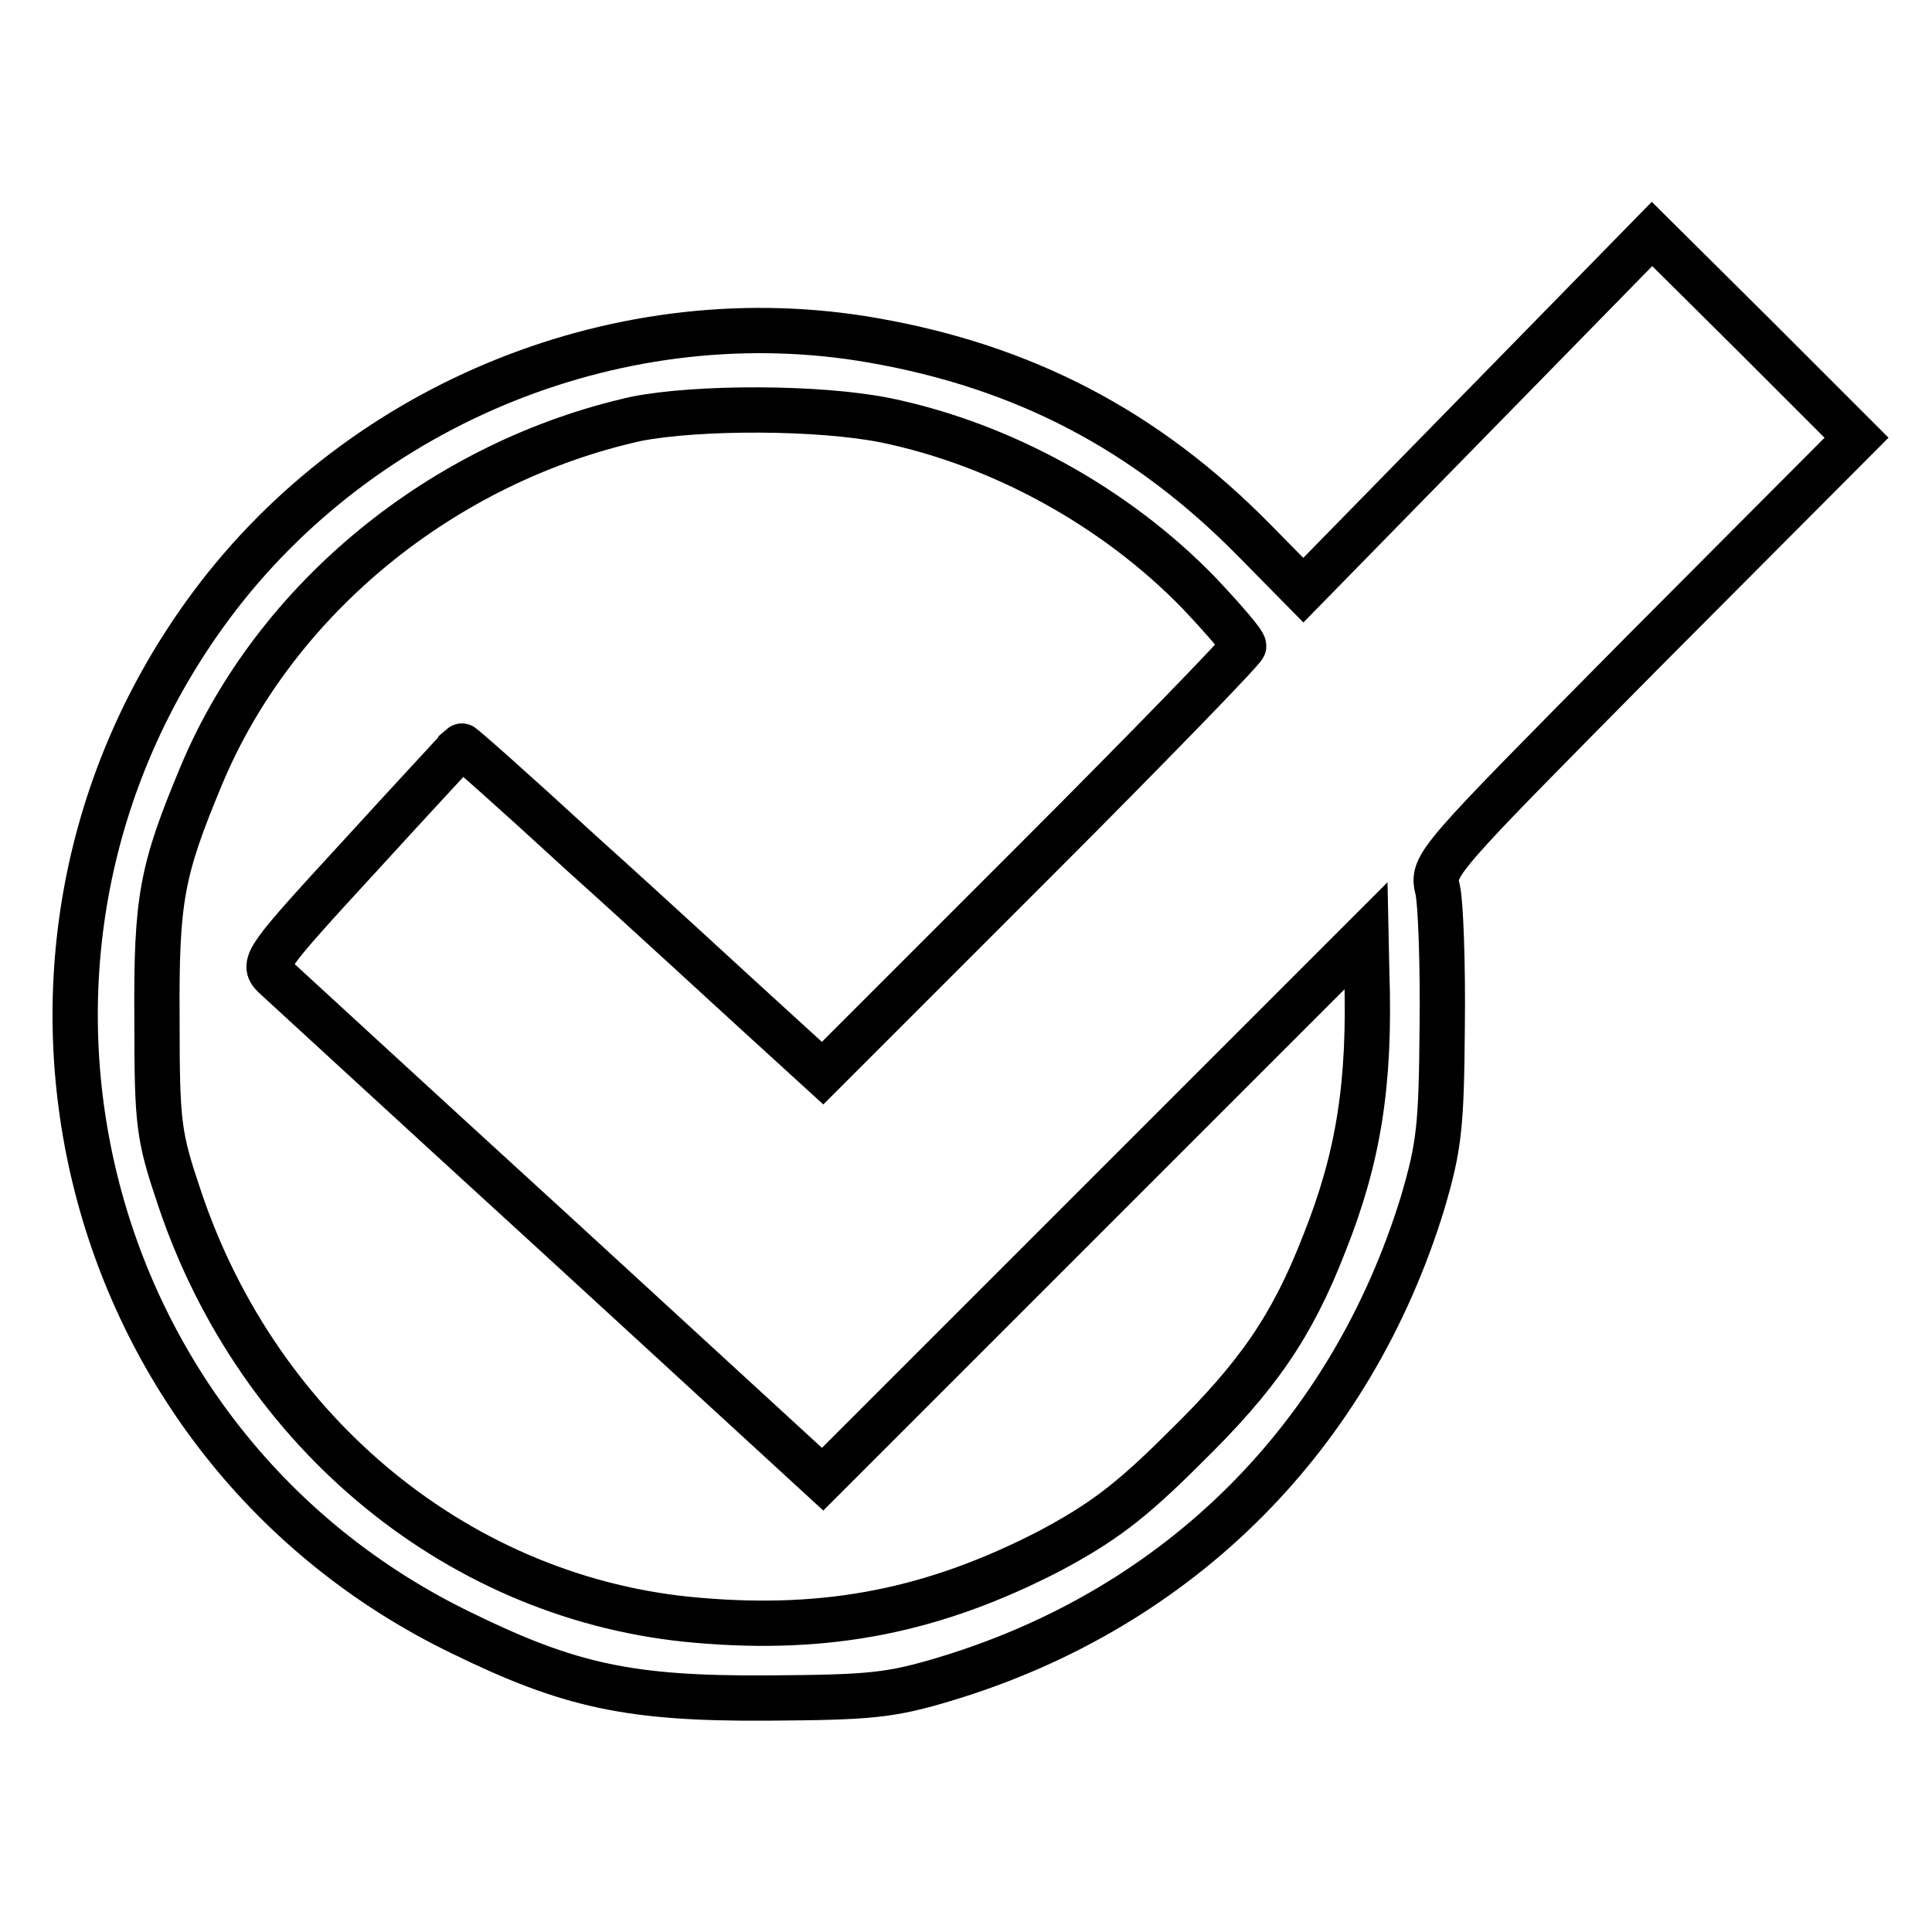 <?xml version="1.0" encoding="utf-8"?>
<!-- Svg Vector Icons : http://www.onlinewebfonts.com/icon -->
<!DOCTYPE svg PUBLIC "-//W3C//DTD SVG 1.1//EN" "http://www.w3.org/Graphics/SVG/1.1/DTD/svg11.dtd">
<svg version="1.1" xmlns="http://www.w3.org/2000/svg" xmlns:xlink="http://www.w3.org/1999/xlink" x="0px" y="0px" viewBox="0 0 256 256" enable-background="new 0 0 256 256" xml:space="preserve">
<g> <g> <path stroke-width="6" fill-opacity="0" stroke="#000000"  d="M195.8,54.6l-23.1,23.6l-6.6-6.7c-14.3-14.5-30.4-22.9-50.4-26.4c-33-5.8-67.6,8.1-87.7,35.1  C-6.1,126.1,9.9,191.6,61.2,216.4c14.3,7,22.3,8.7,40.4,8.6c13.8-0.1,16.3-0.3,23.9-2.6c30.9-9.4,53.5-32.1,63-63  c2.2-7.5,2.5-10.1,2.6-23.4c0.1-8.2-0.2-16.4-0.6-18.1c-0.8-3.3-0.5-3.5,27.3-31.6L246,58l-13.5-13.5L218.9,31L195.8,54.6z  M117.4,55.7c15.4,3.2,30.4,11.5,41.4,22.8c3.3,3.5,6,6.6,6,7.1c0,0.4-12.5,13.3-27.8,28.6L109,142.2l-8-7.3  c-4.4-4-15.1-13.9-23.9-21.8c-8.7-8-15.9-14.4-16-14.3c0,0.1-6.1,6.6-13.3,14.5c-12.6,13.7-13.1,14.4-11.5,16  c1,0.9,17.7,16.3,37.3,34.2l35.4,32.5l36-36l36-36l0.1,4.8c0.5,14.8-1.1,24.6-5.6,35.9c-4.3,11.1-8.9,17.7-18.5,27.1  c-7.3,7.3-11,10-17.9,13.7c-15.3,7.9-29.3,10.7-46.6,9.2c-31.3-2.6-58.2-24.6-68.7-55.9c-2.8-8.3-3-9.8-3-23.8  c-0.1-15.9,0.6-19.6,5.9-32.3c9.8-23.4,32-41.5,57.6-47.2C92.4,53.9,108.5,53.9,117.4,55.7z"/> </g></g>
</svg>